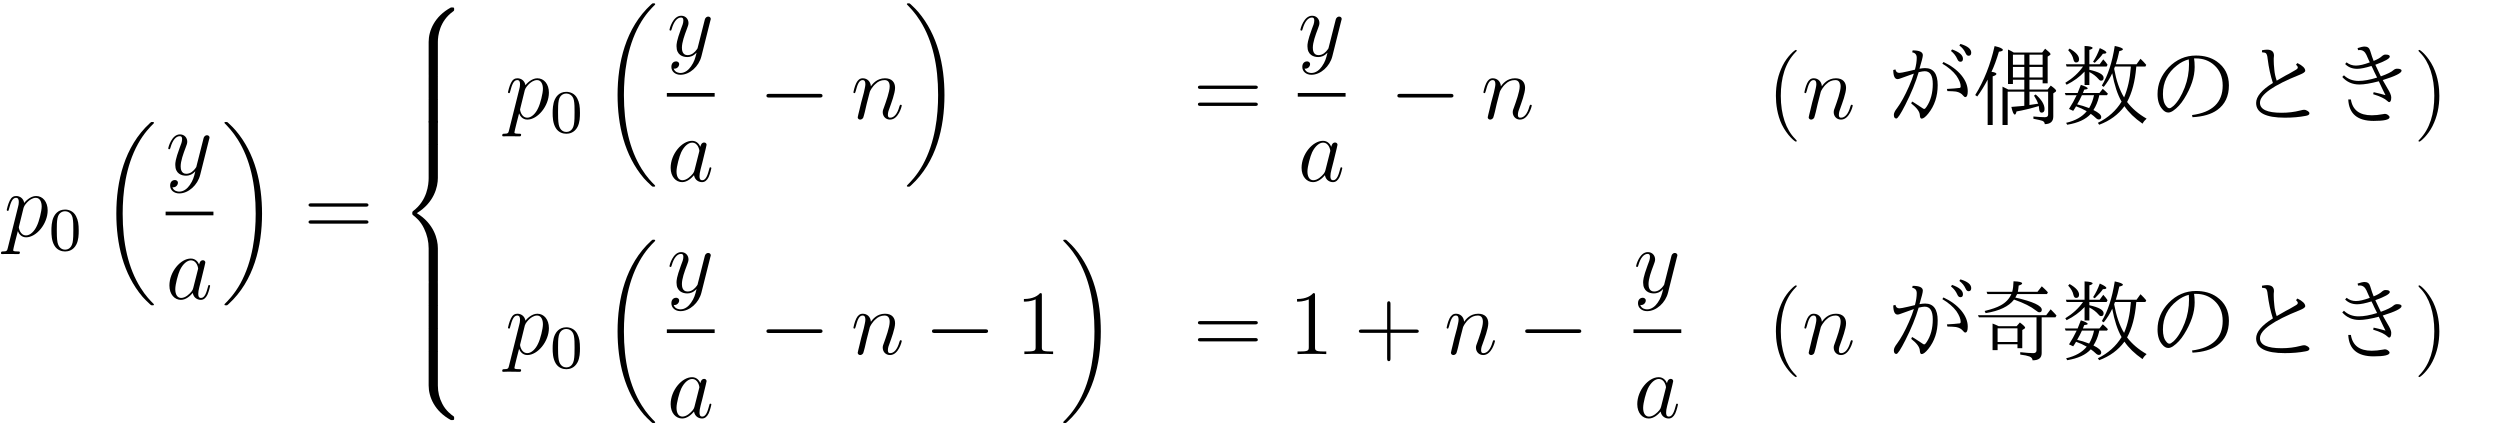 <?xml version="1.0" encoding="UTF-8"?>
<svg xmlns="http://www.w3.org/2000/svg" xmlns:xlink="http://www.w3.org/1999/xlink" viewBox="0 0 326.19 55.74" version="1.2">
<defs>
<g>
<symbol overflow="visible" id="glyph0-0">
<path style="stroke:none;" d=""/>
</symbol>
<symbol overflow="visible" id="glyph0-1">
<path style="stroke:none;" d="M 0.516 1.516 C 0.438 1.875 0.375 1.969 -0.109 1.969 C -0.25 1.969 -0.375 1.969 -0.375 2.203 C -0.375 2.219 -0.359 2.312 -0.234 2.312 C -0.078 2.312 0.094 2.297 0.25 2.297 L 0.766 2.297 C 1.016 2.297 1.625 2.312 1.875 2.312 C 1.953 2.312 2.094 2.312 2.094 2.109 C 2.094 1.969 2.016 1.969 1.812 1.969 C 1.25 1.969 1.219 1.891 1.219 1.797 C 1.219 1.656 1.75 -0.406 1.828 -0.688 C 1.953 -0.344 2.281 0.125 2.906 0.125 C 4.25 0.125 5.719 -1.641 5.719 -3.391 C 5.719 -4.5 5.094 -5.266 4.203 -5.266 C 3.438 -5.266 2.781 -4.531 2.656 -4.359 C 2.562 -4.953 2.094 -5.266 1.609 -5.266 C 1.266 -5.266 0.984 -5.109 0.766 -4.656 C 0.547 -4.219 0.375 -3.484 0.375 -3.438 C 0.375 -3.391 0.438 -3.328 0.516 -3.328 C 0.609 -3.328 0.625 -3.344 0.688 -3.625 C 0.875 -4.328 1.094 -5.031 1.578 -5.031 C 1.859 -5.031 1.953 -4.844 1.953 -4.484 C 1.953 -4.203 1.906 -4.078 1.859 -3.859 Z M 2.578 -3.734 C 2.672 -4.062 3 -4.406 3.188 -4.578 C 3.328 -4.703 3.719 -5.031 4.172 -5.031 C 4.703 -5.031 4.938 -4.5 4.938 -3.891 C 4.938 -3.312 4.609 -1.953 4.297 -1.344 C 4 -0.688 3.453 -0.125 2.906 -0.125 C 2.094 -0.125 1.953 -1.141 1.953 -1.188 C 1.953 -1.234 1.984 -1.328 2 -1.391 Z M 2.578 -3.734 "/>
</symbol>
<symbol overflow="visible" id="glyph0-2">
<path style="stroke:none;" d="M 3.141 1.344 C 2.828 1.797 2.359 2.203 1.766 2.203 C 1.625 2.203 1.047 2.172 0.875 1.625 C 0.906 1.641 0.969 1.641 0.984 1.641 C 1.344 1.641 1.594 1.328 1.594 1.047 C 1.594 0.781 1.359 0.688 1.188 0.688 C 0.984 0.688 0.578 0.828 0.578 1.406 C 0.578 2.016 1.094 2.438 1.766 2.438 C 2.969 2.438 4.172 1.344 4.5 0.016 L 5.672 -4.656 C 5.688 -4.703 5.719 -4.781 5.719 -4.859 C 5.719 -5.031 5.562 -5.156 5.391 -5.156 C 5.281 -5.156 5.031 -5.109 4.938 -4.75 L 4.047 -1.234 C 4 -1.016 4 -0.984 3.891 -0.859 C 3.656 -0.531 3.266 -0.125 2.688 -0.125 C 2.016 -0.125 1.953 -0.781 1.953 -1.094 C 1.953 -1.781 2.281 -2.703 2.609 -3.562 C 2.734 -3.906 2.812 -4.078 2.812 -4.312 C 2.812 -4.812 2.453 -5.266 1.859 -5.266 C 0.766 -5.266 0.328 -3.531 0.328 -3.438 C 0.328 -3.391 0.375 -3.328 0.453 -3.328 C 0.562 -3.328 0.578 -3.375 0.625 -3.547 C 0.906 -4.547 1.359 -5.031 1.828 -5.031 C 1.938 -5.031 2.141 -5.031 2.141 -4.641 C 2.141 -4.328 2.016 -3.984 1.828 -3.531 C 1.25 -1.953 1.25 -1.562 1.25 -1.281 C 1.25 -0.141 2.062 0.125 2.656 0.125 C 3 0.125 3.438 0.016 3.844 -0.438 L 3.859 -0.422 C 3.688 0.281 3.562 0.75 3.141 1.344 Z M 3.141 1.344 "/>
</symbol>
<symbol overflow="visible" id="glyph0-3">
<path style="stroke:none;" d="M 3.594 -1.422 C 3.531 -1.219 3.531 -1.188 3.375 -0.969 C 3.109 -0.641 2.578 -0.125 2.016 -0.125 C 1.531 -0.125 1.25 -0.562 1.25 -1.266 C 1.25 -1.922 1.625 -3.266 1.859 -3.766 C 2.266 -4.609 2.828 -5.031 3.281 -5.031 C 4.078 -5.031 4.234 -4.047 4.234 -3.953 C 4.234 -3.938 4.203 -3.797 4.188 -3.766 Z M 4.359 -4.484 C 4.234 -4.797 3.906 -5.266 3.281 -5.266 C 1.938 -5.266 0.484 -3.531 0.484 -1.75 C 0.484 -0.578 1.172 0.125 1.984 0.125 C 2.641 0.125 3.203 -0.391 3.531 -0.781 C 3.656 -0.078 4.219 0.125 4.578 0.125 C 4.938 0.125 5.219 -0.094 5.438 -0.531 C 5.625 -0.938 5.797 -1.656 5.797 -1.703 C 5.797 -1.766 5.75 -1.812 5.672 -1.812 C 5.562 -1.812 5.562 -1.75 5.516 -1.578 C 5.328 -0.875 5.109 -0.125 4.609 -0.125 C 4.266 -0.125 4.25 -0.438 4.25 -0.672 C 4.25 -0.938 4.281 -1.078 4.391 -1.547 C 4.469 -1.844 4.531 -2.109 4.625 -2.453 C 5.062 -4.25 5.172 -4.672 5.172 -4.75 C 5.172 -4.906 5.047 -5.047 4.859 -5.047 C 4.484 -5.047 4.391 -4.625 4.359 -4.484 Z M 4.359 -4.484 "/>
</symbol>
<symbol overflow="visible" id="glyph0-4">
<path style="stroke:none;" d="M 2.469 -3.5 C 2.484 -3.578 2.781 -4.172 3.234 -4.547 C 3.531 -4.844 3.938 -5.031 4.406 -5.031 C 4.891 -5.031 5.062 -4.672 5.062 -4.203 C 5.062 -3.516 4.562 -2.156 4.328 -1.5 C 4.219 -1.219 4.156 -1.062 4.156 -0.844 C 4.156 -0.312 4.531 0.125 5.109 0.125 C 6.219 0.125 6.641 -1.641 6.641 -1.703 C 6.641 -1.766 6.594 -1.812 6.516 -1.812 C 6.406 -1.812 6.391 -1.781 6.328 -1.578 C 6.062 -0.594 5.609 -0.125 5.141 -0.125 C 5.016 -0.125 4.828 -0.125 4.828 -0.516 C 4.828 -0.812 4.953 -1.172 5.031 -1.344 C 5.266 -2 5.766 -3.328 5.766 -4.016 C 5.766 -4.734 5.359 -5.266 4.453 -5.266 C 3.375 -5.266 2.828 -4.516 2.609 -4.219 C 2.562 -4.906 2.078 -5.266 1.547 -5.266 C 1.172 -5.266 0.906 -5.047 0.703 -4.641 C 0.484 -4.203 0.328 -3.484 0.328 -3.438 C 0.328 -3.391 0.375 -3.328 0.453 -3.328 C 0.547 -3.328 0.562 -3.344 0.641 -3.625 C 0.828 -4.344 1.047 -5.031 1.516 -5.031 C 1.797 -5.031 1.891 -4.844 1.891 -4.484 C 1.891 -4.219 1.766 -3.75 1.688 -3.375 L 1.344 -2.094 C 1.297 -1.859 1.172 -1.328 1.109 -1.109 C 1.031 -0.797 0.891 -0.234 0.891 -0.172 C 0.891 -0.016 1.031 0.125 1.203 0.125 C 1.344 0.125 1.516 0.047 1.609 -0.125 C 1.641 -0.188 1.75 -0.609 1.812 -0.844 L 2.062 -1.922 Z M 2.469 -3.5 "/>
</symbol>
<symbol overflow="visible" id="glyph1-0">
<path style="stroke:none;" d=""/>
</symbol>
<symbol overflow="visible" id="glyph1-1">
<path style="stroke:none;" d="M 3.891 -2.547 C 3.891 -3.391 3.812 -3.906 3.547 -4.422 C 3.203 -5.125 2.547 -5.297 2.109 -5.297 C 1.109 -5.297 0.734 -4.547 0.625 -4.328 C 0.344 -3.75 0.328 -2.953 0.328 -2.547 C 0.328 -2.016 0.344 -1.219 0.734 -0.578 C 1.094 0.016 1.688 0.172 2.109 0.172 C 2.5 0.172 3.172 0.047 3.578 -0.734 C 3.875 -1.312 3.891 -2.031 3.891 -2.547 Z M 2.109 -0.062 C 1.844 -0.062 1.297 -0.188 1.125 -1.016 C 1.031 -1.469 1.031 -2.219 1.031 -2.641 C 1.031 -3.188 1.031 -3.75 1.125 -4.188 C 1.297 -5 1.906 -5.078 2.109 -5.078 C 2.375 -5.078 2.938 -4.938 3.094 -4.219 C 3.188 -3.781 3.188 -3.172 3.188 -2.641 C 3.188 -2.172 3.188 -1.453 3.094 -1 C 2.922 -0.172 2.375 -0.062 2.109 -0.062 Z M 2.109 -0.062 "/>
</symbol>
<symbol overflow="visible" id="glyph2-0">
<path style="stroke:none;" d=""/>
</symbol>
<symbol overflow="visible" id="glyph2-1">
<path style="stroke:none;" d="M 6.984 23.422 C 6.984 23.375 6.953 23.359 6.938 23.328 C 6.562 22.953 5.906 22.297 5.234 21.219 C 3.625 18.641 2.906 15.406 2.906 11.562 C 2.906 8.875 3.266 5.422 4.906 2.453 C 5.688 1.031 6.516 0.219 6.953 -0.219 C 6.984 -0.25 6.984 -0.266 6.984 -0.297 C 6.984 -0.406 6.906 -0.406 6.766 -0.406 C 6.625 -0.406 6.609 -0.406 6.453 -0.25 C 3.125 2.797 2.078 7.359 2.078 11.547 C 2.078 15.469 2.969 19.422 5.5 22.406 C 5.703 22.625 6.078 23.031 6.484 23.391 C 6.609 23.516 6.625 23.516 6.766 23.516 C 6.906 23.516 6.984 23.516 6.984 23.422 Z M 6.984 23.422 "/>
</symbol>
<symbol overflow="visible" id="glyph2-2">
<path style="stroke:none;" d="M 5.25 11.562 C 5.25 7.641 4.359 3.703 1.828 0.719 C 1.625 0.484 1.25 0.078 0.844 -0.281 C 0.719 -0.406 0.703 -0.406 0.562 -0.406 C 0.438 -0.406 0.344 -0.406 0.344 -0.297 C 0.344 -0.266 0.391 -0.219 0.406 -0.203 C 0.75 0.156 1.422 0.828 2.094 1.906 C 3.703 4.469 4.422 7.719 4.422 11.547 C 4.422 14.234 4.062 17.688 2.422 20.672 C 1.641 22.078 0.812 22.906 0.391 23.328 C 0.375 23.359 0.344 23.391 0.344 23.422 C 0.344 23.516 0.438 23.516 0.562 23.516 C 0.703 23.516 0.719 23.516 0.875 23.359 C 4.203 20.328 5.25 15.766 5.25 11.562 Z M 5.25 11.562 "/>
</symbol>
<symbol overflow="visible" id="glyph2-3">
<path style="stroke:none;" d="M 5.031 4.516 C 5.031 3.703 5.25 1.797 7.016 0.531 C 7.141 0.438 7.156 0.422 7.156 0.25 C 7.156 0.016 7.141 0.016 6.891 0.016 L 6.734 0.016 C 4.594 1.172 3.828 3.047 3.828 4.516 L 3.828 8.797 C 3.828 9.062 3.844 9.078 4.109 9.078 L 4.75 9.078 C 5.016 9.078 5.031 9.062 5.031 8.797 Z M 5.031 4.516 "/>
</symbol>
<symbol overflow="visible" id="glyph2-4">
<path style="stroke:none;" d="M 5.031 0.172 C 5.031 -0.094 5.016 -0.094 4.75 -0.094 L 4.109 -0.094 C 3.844 -0.094 3.828 -0.094 3.828 0.172 L 3.828 2.828 C 3.828 3.078 3.844 3.094 4.109 3.094 L 4.75 3.094 C 5.016 3.094 5.031 3.078 5.031 2.828 Z M 5.031 0.172 "/>
</symbol>
<symbol overflow="visible" id="glyph2-5">
<path style="stroke:none;" d="M 3.828 17.781 C 3.828 18.031 3.844 18.047 4.109 18.047 L 4.75 18.047 C 5.016 18.047 5.031 18.031 5.031 17.781 L 5.031 13.562 C 5.031 12.359 4.516 10.328 2.281 8.969 C 4.531 7.609 5.031 5.547 5.031 4.375 L 5.031 0.172 C 5.031 -0.094 5.016 -0.094 4.75 -0.094 L 4.109 -0.094 C 3.844 -0.094 3.828 -0.094 3.828 0.172 L 3.828 4.391 C 3.828 5.219 3.656 7.297 1.812 8.688 C 1.703 8.781 1.688 8.797 1.688 8.969 C 1.688 9.156 1.703 9.156 1.812 9.25 C 2.078 9.453 2.766 9.984 3.234 10.984 C 3.625 11.781 3.828 12.672 3.828 13.562 Z M 3.828 17.781 "/>
</symbol>
<symbol overflow="visible" id="glyph2-6">
<path style="stroke:none;" d="M 6.891 8.969 C 7.141 8.969 7.156 8.953 7.156 8.719 C 7.156 8.547 7.141 8.531 7.109 8.5 C 6.797 8.281 6.078 7.766 5.609 6.844 C 5.219 6.094 5.031 5.328 5.031 4.453 L 5.031 0.172 C 5.031 -0.094 5.016 -0.094 4.75 -0.094 L 4.109 -0.094 C 3.844 -0.094 3.828 -0.094 3.828 0.172 L 3.828 4.453 C 3.828 5.938 4.594 7.812 6.734 8.969 Z M 6.891 8.969 "/>
</symbol>
<symbol overflow="visible" id="glyph3-0">
<path style="stroke:none;" d=""/>
</symbol>
<symbol overflow="visible" id="glyph3-1">
<path style="stroke:none;" d="M 8.062 -3.875 C 8.234 -3.875 8.453 -3.875 8.453 -4.094 C 8.453 -4.312 8.25 -4.312 8.062 -4.312 L 1.031 -4.312 C 0.859 -4.312 0.641 -4.312 0.641 -4.094 C 0.641 -3.875 0.844 -3.875 1.031 -3.875 Z M 8.062 -1.656 C 8.234 -1.656 8.453 -1.656 8.453 -1.859 C 8.453 -2.094 8.25 -2.094 8.062 -2.094 L 1.031 -2.094 C 0.859 -2.094 0.641 -2.094 0.641 -1.875 C 0.641 -1.656 0.844 -1.656 1.031 -1.656 Z M 8.062 -1.656 "/>
</symbol>
<symbol overflow="visible" id="glyph3-2">
<path style="stroke:none;" d="M 3.891 2.906 C 3.891 2.875 3.891 2.844 3.688 2.641 C 2.484 1.438 1.812 -0.531 1.812 -2.969 C 1.812 -5.297 2.375 -7.297 3.766 -8.703 C 3.891 -8.812 3.891 -8.828 3.891 -8.875 C 3.891 -8.938 3.828 -8.969 3.781 -8.969 C 3.625 -8.969 2.641 -8.109 2.062 -6.938 C 1.453 -5.719 1.172 -4.453 1.172 -2.969 C 1.172 -1.906 1.344 -0.484 1.953 0.781 C 2.672 2.219 3.641 3 3.781 3 C 3.828 3 3.891 2.969 3.891 2.906 Z M 3.891 2.906 "/>
</symbol>
<symbol overflow="visible" id="glyph3-3">
<path style="stroke:none;" d="M 3.375 -2.969 C 3.375 -3.891 3.25 -5.359 2.578 -6.75 C 1.875 -8.188 0.891 -8.969 0.766 -8.969 C 0.719 -8.969 0.656 -8.938 0.656 -8.875 C 0.656 -8.828 0.656 -8.812 0.859 -8.609 C 2.062 -7.406 2.719 -5.422 2.719 -2.984 C 2.719 -0.672 2.156 1.328 0.781 2.734 C 0.656 2.844 0.656 2.875 0.656 2.906 C 0.656 2.969 0.719 3 0.766 3 C 0.922 3 1.906 2.141 2.484 0.969 C 3.094 -0.25 3.375 -1.547 3.375 -2.969 Z M 3.375 -2.969 "/>
</symbol>
<symbol overflow="visible" id="glyph3-4">
<path style="stroke:none;" d="M 3.438 -7.656 C 3.438 -7.938 3.438 -7.953 3.203 -7.953 C 2.922 -7.625 2.312 -7.188 1.094 -7.188 L 1.094 -6.844 C 1.359 -6.844 1.953 -6.844 2.625 -7.141 L 2.625 -0.922 C 2.625 -0.484 2.578 -0.344 1.531 -0.344 L 1.156 -0.344 L 1.156 0 C 1.484 -0.031 2.641 -0.031 3.031 -0.031 C 3.438 -0.031 4.578 -0.031 4.906 0 L 4.906 -0.344 L 4.531 -0.344 C 3.484 -0.344 3.438 -0.484 3.438 -0.922 Z M 3.438 -7.656 "/>
</symbol>
<symbol overflow="visible" id="glyph3-5">
<path style="stroke:none;" d="M 4.766 -2.766 L 8.062 -2.766 C 8.234 -2.766 8.453 -2.766 8.453 -2.969 C 8.453 -3.203 8.25 -3.203 8.062 -3.203 L 4.766 -3.203 L 4.766 -6.5 C 4.766 -6.672 4.766 -6.891 4.547 -6.891 C 4.328 -6.891 4.328 -6.688 4.328 -6.5 L 4.328 -3.203 L 1.031 -3.203 C 0.859 -3.203 0.641 -3.203 0.641 -2.984 C 0.641 -2.766 0.844 -2.766 1.031 -2.766 L 4.328 -2.766 L 4.328 0.531 C 4.328 0.703 4.328 0.922 4.547 0.922 C 4.766 0.922 4.766 0.719 4.766 0.531 Z M 4.766 -2.766 "/>
</symbol>
<symbol overflow="visible" id="glyph4-0">
<path style="stroke:none;" d=""/>
</symbol>
<symbol overflow="visible" id="glyph4-1">
<path style="stroke:none;" d="M 7.875 -2.75 C 8.078 -2.75 8.297 -2.75 8.297 -2.984 C 8.297 -3.234 8.078 -3.234 7.875 -3.234 L 1.406 -3.234 C 1.203 -3.234 0.984 -3.234 0.984 -2.984 C 0.984 -2.75 1.203 -2.75 1.406 -2.75 Z M 7.875 -2.75 "/>
</symbol>
<symbol overflow="visible" id="glyph5-0">
<path style="stroke:none;" d="M 10.344 1.156 L 1.156 1.156 L 1.156 -9.891 L 10.344 -9.891 Z M 9.375 -9.297 L 2.141 -9.297 L 5.766 -4.844 Z M 9.75 0.094 L 9.75 -8.812 L 6.141 -4.359 Z M 5.375 -4.359 L 1.75 -8.828 L 1.75 0.109 Z M 9.359 0.562 L 5.766 -3.891 L 2.156 0.562 Z M 9.359 0.562 "/>
</symbol>
<symbol overflow="visible" id="glyph5-1">
<path style="stroke:none;" d="M 3.953 -6.391 C 4.109 -6.961 4.188 -7.484 4.188 -7.953 C 4.188 -8.348 3.988 -8.582 3.594 -8.656 L 3.656 -8.906 C 4.539 -8.906 4.984 -8.695 4.984 -8.281 C 4.984 -8.062 4.836 -7.473 4.547 -6.516 C 4.836 -6.566 5.082 -6.594 5.281 -6.594 C 6.375 -6.594 6.922 -5.852 6.922 -4.375 C 6.922 -2.914 6.508 -1.676 5.688 -0.656 C 5.332 -0.219 5.047 0 4.828 0 C 4.691 0 4.613 -0.145 4.594 -0.438 C 4.582 -0.895 4.207 -1.41 3.469 -1.984 L 3.578 -2.234 L 3.953 -2.016 C 4.441 -1.703 4.773 -1.484 4.953 -1.359 C 5.035 -1.297 5.102 -1.266 5.156 -1.266 C 5.25 -1.266 5.352 -1.359 5.469 -1.547 C 6.008 -2.348 6.281 -3.344 6.281 -4.531 C 6.281 -5.633 5.93 -6.188 5.234 -6.188 C 5.066 -6.188 4.801 -6.145 4.438 -6.062 C 4.051 -4.738 3.473 -3.32 2.703 -1.812 C 2.098 -0.613 1.707 -0.016 1.531 -0.016 C 1.312 -0.016 1.203 -0.176 1.203 -0.5 C 1.203 -0.727 1.344 -1.02 1.625 -1.375 C 2.133 -2.062 2.648 -3 3.172 -4.188 C 3.461 -4.844 3.676 -5.406 3.812 -5.875 C 3.281 -5.695 2.711 -5.492 2.109 -5.266 C 1.93 -5.191 1.789 -5.156 1.688 -5.156 C 1.32 -5.156 1.133 -5.551 1.125 -6.344 L 1.406 -6.422 C 1.469 -6.117 1.641 -5.969 1.922 -5.969 C 2.078 -5.969 2.445 -6.035 3.031 -6.172 L 3.562 -6.297 Z M 8.125 -3.875 C 8.852 -3.914 9.379 -3.957 9.703 -4 L 9.75 -4 C 9.863 -4.008 9.922 -4.078 9.922 -4.203 C 9.922 -4.586 9.734 -5.055 9.359 -5.609 C 8.93 -6.18 8.32 -6.703 7.531 -7.172 L 7.672 -7.391 C 8.648 -6.941 9.43 -6.363 10.016 -5.656 C 10.566 -4.977 10.844 -4.285 10.844 -3.578 C 10.844 -3.066 10.734 -2.812 10.516 -2.812 C 10.441 -2.812 10.352 -2.875 10.25 -3 C 10.031 -3.281 9.719 -3.457 9.312 -3.531 C 9.094 -3.562 8.719 -3.582 8.188 -3.594 Z M 8.797 -9.031 C 9.742 -8.695 10.219 -8.289 10.219 -7.812 C 10.219 -7.551 10.109 -7.422 9.891 -7.422 C 9.711 -7.422 9.578 -7.535 9.484 -7.766 C 9.297 -8.191 9.02 -8.547 8.656 -8.828 Z M 9.891 -9.75 C 10.828 -9.469 11.297 -9.086 11.297 -8.609 C 11.297 -8.336 11.18 -8.203 10.953 -8.203 C 10.785 -8.203 10.648 -8.328 10.547 -8.578 C 10.379 -8.953 10.113 -9.273 9.75 -9.547 Z M 9.891 -9.75 "/>
</symbol>
<symbol overflow="visible" id="glyph5-2">
<path style="stroke:none;" d="M 6.703 -3.797 L 6.703 -5.078 L 5.219 -5.078 L 5.219 -4.516 L 4.578 -4.516 L 4.578 -9.016 C 4.578 -9.016 4.598 -9.004 4.641 -8.984 C 4.68 -8.961 4.719 -8.945 4.75 -8.938 C 4.938 -8.852 5.129 -8.75 5.328 -8.625 L 9.031 -8.625 L 9.422 -9.125 C 9.891 -8.758 10.125 -8.523 10.125 -8.422 C 10.125 -8.367 10.094 -8.32 10.031 -8.281 L 9.75 -8.094 L 9.75 -4.609 L 9.094 -4.609 L 9.094 -5.078 L 7.375 -5.078 L 7.375 -3.797 L 9.734 -3.797 L 10.156 -4.312 C 10.625 -3.977 10.859 -3.754 10.859 -3.641 C 10.859 -3.578 10.82 -3.523 10.75 -3.484 L 10.484 -3.297 L 10.484 -0.281 C 10.484 0.375 10.113 0.707 9.375 0.719 C 9.363 0.508 9.254 0.363 9.047 0.281 C 8.867 0.219 8.484 0.129 7.891 0.016 L 7.891 -0.281 C 8.566 -0.219 9.066 -0.188 9.391 -0.188 C 9.672 -0.188 9.812 -0.305 9.812 -0.547 L 9.812 -3.516 L 7.375 -3.516 L 7.375 -1.781 C 7.875 -1.852 8.254 -1.91 8.516 -1.953 C 8.398 -2.266 8.219 -2.613 7.969 -3 L 8.188 -3.156 C 8.957 -2.477 9.344 -1.844 9.344 -1.25 C 9.344 -0.938 9.211 -0.781 8.953 -0.781 C 8.773 -0.781 8.672 -0.93 8.641 -1.234 C 8.629 -1.41 8.613 -1.547 8.594 -1.641 C 7.5 -1.316 6.531 -1.082 5.688 -0.938 C 5.625 -0.664 5.551 -0.531 5.469 -0.531 C 5.312 -0.531 5.16 -0.863 5.016 -1.531 C 5.742 -1.582 6.305 -1.629 6.703 -1.672 L 6.703 -3.516 L 4.531 -3.516 L 4.531 0.828 L 3.859 0.828 L 3.859 -4.172 C 4.078 -4.078 4.332 -3.953 4.625 -3.797 Z M 9.094 -5.375 L 9.094 -6.75 L 7.375 -6.75 L 7.375 -5.375 Z M 9.094 -7.031 L 9.094 -8.344 L 7.375 -8.344 L 7.375 -7.031 Z M 6.703 -8.344 L 5.219 -8.344 L 5.219 -7.031 L 6.703 -7.031 Z M 6.703 -5.375 L 6.703 -6.75 L 5.219 -6.75 L 5.219 -5.375 Z M 2.422 -6.109 C 2.848 -6.055 3.062 -5.961 3.062 -5.828 C 3.062 -5.723 2.898 -5.617 2.578 -5.516 L 2.578 0.828 L 1.922 0.828 L 1.922 -5.094 C 1.492 -4.27 1.039 -3.535 0.562 -2.891 L 0.297 -3.078 C 1.441 -4.922 2.285 -7.051 2.828 -9.469 C 3.547 -9.301 3.906 -9.133 3.906 -8.969 C 3.906 -8.852 3.734 -8.773 3.391 -8.734 C 3.086 -7.711 2.766 -6.836 2.422 -6.109 Z M 2.422 -6.109 "/>
</symbol>
<symbol overflow="visible" id="glyph5-3">
<path style="stroke:none;" d="M 3.047 -7.094 L 3.047 -9.484 C 3.742 -9.453 4.094 -9.363 4.094 -9.219 C 4.094 -9.133 3.953 -9.051 3.672 -8.969 L 3.672 -7.094 L 5.016 -7.094 L 5.484 -7.734 C 5.734 -7.473 5.922 -7.238 6.047 -7.031 L 5.922 -6.797 L 3.672 -6.797 L 3.672 -6.375 C 4.91 -6.102 5.531 -5.754 5.531 -5.328 C 5.531 -5.078 5.422 -4.953 5.203 -4.953 C 5.086 -4.953 4.973 -5.023 4.859 -5.172 C 4.547 -5.535 4.148 -5.836 3.672 -6.078 L 3.672 -4.391 L 3.047 -4.391 L 3.047 -6.141 C 2.422 -5.461 1.641 -4.891 0.703 -4.422 L 0.531 -4.672 C 1.5 -5.266 2.27 -5.973 2.844 -6.797 L 0.703 -6.797 L 0.609 -7.094 Z M 1.938 -1.609 C 1.895 -1.535 1.832 -1.43 1.75 -1.297 C 1.664 -1.172 1.602 -1.078 1.562 -1.016 L 1.016 -1.266 C 1.391 -1.848 1.723 -2.445 2.016 -3.062 L 0.578 -3.062 L 0.469 -3.344 L 2.141 -3.344 C 2.266 -3.633 2.406 -3.988 2.562 -4.406 C 3.156 -4.219 3.453 -4.062 3.453 -3.938 C 3.453 -3.863 3.301 -3.812 3 -3.781 L 2.828 -3.344 L 4.984 -3.344 L 5.422 -3.891 C 5.691 -3.66 5.914 -3.445 6.094 -3.25 L 5.969 -3.062 L 4.969 -3.062 C 4.969 -3.051 4.961 -3.031 4.953 -3 C 4.941 -2.938 4.93 -2.883 4.922 -2.844 C 4.766 -2.195 4.523 -1.625 4.203 -1.125 C 4.879 -0.789 5.219 -0.488 5.219 -0.219 C 5.219 0 5.109 0.109 4.891 0.109 C 4.797 0.109 4.695 0.066 4.594 -0.016 C 4.332 -0.266 4.086 -0.469 3.859 -0.625 C 3.211 0.094 2.188 0.566 0.781 0.797 L 0.641 0.547 C 1.848 0.266 2.742 -0.238 3.328 -0.969 C 2.879 -1.227 2.414 -1.441 1.938 -1.609 Z M 2.078 -1.859 C 2.555 -1.754 3.078 -1.594 3.641 -1.375 C 3.93 -1.863 4.145 -2.426 4.281 -3.062 L 2.703 -3.062 C 2.523 -2.656 2.316 -2.254 2.078 -1.859 Z M 8.594 -2.172 C 9.238 -1.328 10.086 -0.602 11.141 0 C 10.922 0.188 10.742 0.406 10.609 0.656 C 9.578 -0.062 8.789 -0.82 8.25 -1.625 C 7.438 -0.52 6.336 0.285 4.953 0.797 L 4.781 0.547 C 6.125 -0.117 7.156 -1.039 7.875 -2.219 C 7.344 -3.145 6.938 -4.379 6.656 -5.922 C 6.363 -5.285 5.992 -4.691 5.547 -4.141 L 5.297 -4.312 C 6.086 -5.602 6.648 -7.328 6.984 -9.484 C 7.691 -9.336 8.047 -9.191 8.047 -9.047 C 8.047 -8.953 7.891 -8.875 7.578 -8.812 C 7.43 -8.125 7.281 -7.551 7.125 -7.094 L 9.828 -7.094 L 10.344 -7.812 C 10.633 -7.539 10.883 -7.273 11.094 -7.016 L 10.984 -6.797 L 9.797 -6.797 L 9.781 -6.656 C 9.633 -4.863 9.238 -3.367 8.594 -2.172 Z M 8.203 -2.766 C 8.68 -3.898 8.973 -5.203 9.078 -6.672 L 9.078 -6.797 L 7.016 -6.797 C 7.016 -6.773 7 -6.738 6.969 -6.688 C 6.938 -6.594 6.914 -6.531 6.906 -6.5 C 7.188 -4.957 7.617 -3.711 8.203 -2.766 Z M 1.094 -9.141 C 1.914 -8.672 2.328 -8.207 2.328 -7.75 C 2.328 -7.469 2.195 -7.328 1.938 -7.328 C 1.77 -7.328 1.656 -7.457 1.594 -7.719 C 1.52 -8.113 1.289 -8.52 0.906 -8.938 Z M 4.156 -7.422 C 4.508 -7.953 4.801 -8.547 5.031 -9.203 C 5.602 -8.953 5.891 -8.758 5.891 -8.625 C 5.891 -8.52 5.738 -8.469 5.438 -8.469 C 5.207 -8.133 4.852 -7.738 4.375 -7.281 Z M 4.156 -7.422 "/>
</symbol>
<symbol overflow="visible" id="glyph5-4">
<path style="stroke:none;" d="M 5.812 -7.859 C 5.863 -7.566 5.891 -7.191 5.891 -6.734 C 5.891 -5.441 5.43 -4.062 4.516 -2.594 C 4.098 -1.914 3.613 -1.391 3.062 -1.016 C 2.832 -0.867 2.629 -0.797 2.453 -0.797 C 2.172 -0.797 1.91 -0.941 1.672 -1.234 C 1.254 -1.703 1.047 -2.359 1.047 -3.203 C 1.047 -4.516 1.531 -5.676 2.5 -6.688 C 3.508 -7.719 4.695 -8.234 6.062 -8.234 C 7.133 -8.234 8.035 -7.977 8.766 -7.469 C 9.828 -6.727 10.359 -5.688 10.359 -4.344 C 10.359 -2.926 9.848 -1.852 8.828 -1.125 C 8.047 -0.57 6.973 -0.258 5.609 -0.188 L 5.547 -0.469 C 8.211 -0.82 9.547 -2.109 9.547 -4.328 C 9.547 -5.441 9.176 -6.328 8.438 -6.984 C 7.789 -7.566 6.992 -7.859 6.047 -7.859 C 5.941 -7.859 5.863 -7.859 5.812 -7.859 Z M 3.016 -1.578 C 3.047 -1.586 3.086 -1.617 3.141 -1.672 C 3.691 -2.191 4.176 -2.988 4.594 -4.062 C 4.969 -5.031 5.156 -6.055 5.156 -7.141 C 5.156 -7.367 5.145 -7.566 5.125 -7.734 C 4.582 -7.598 4.07 -7.336 3.594 -6.953 C 2.363 -6.004 1.75 -4.754 1.75 -3.203 C 1.75 -2.484 1.895 -1.957 2.188 -1.625 C 2.32 -1.445 2.457 -1.359 2.594 -1.359 C 2.719 -1.359 2.859 -1.43 3.016 -1.578 Z M 3.016 -1.578 "/>
</symbol>
<symbol overflow="visible" id="glyph5-5">
<path style="stroke:none;" d="M 4.578 -4.656 C 4.266 -5.602 4.035 -6.66 3.891 -7.828 C 3.859 -8.18 3.785 -8.414 3.672 -8.531 C 3.578 -8.602 3.406 -8.645 3.156 -8.656 L 3.156 -8.922 C 3.426 -8.973 3.645 -9 3.812 -9 C 4.414 -9 4.719 -8.738 4.719 -8.219 C 4.719 -8.195 4.707 -8.082 4.688 -7.875 C 4.688 -7.812 4.688 -7.707 4.688 -7.562 C 4.688 -7.27 4.711 -6.875 4.766 -6.375 C 4.805 -5.906 4.91 -5.43 5.078 -4.953 L 5.203 -5.031 C 5.305 -5.094 5.66 -5.297 6.266 -5.641 L 6.688 -5.859 L 7.578 -6.375 C 7.742 -6.469 7.828 -6.566 7.828 -6.672 C 7.828 -6.773 7.75 -6.898 7.594 -7.047 L 7.781 -7.25 C 8.457 -6.914 8.797 -6.582 8.797 -6.25 C 8.797 -6.094 8.562 -5.922 8.094 -5.734 C 4.625 -4.348 2.891 -3.129 2.891 -2.078 C 2.891 -1.203 3.828 -0.766 5.703 -0.766 C 6.566 -0.766 7.379 -0.863 8.141 -1.062 C 8.379 -1.125 8.547 -1.156 8.641 -1.156 C 8.805 -1.156 8.973 -1.098 9.141 -0.984 C 9.273 -0.898 9.344 -0.801 9.344 -0.688 C 9.344 -0.52 9.176 -0.41 8.844 -0.359 C 8.039 -0.203 7.141 -0.125 6.141 -0.125 C 3.641 -0.125 2.391 -0.766 2.391 -2.047 C 2.391 -2.879 3.117 -3.75 4.578 -4.656 Z M 4.578 -4.656 "/>
</symbol>
<symbol overflow="visible" id="glyph5-6">
<path style="stroke:none;" d="M 5.703 -7.344 L 5.562 -7.641 C 5.5 -7.766 5.438 -7.906 5.375 -8.062 C 5.301 -8.219 5.266 -8.301 5.266 -8.312 C 5.066 -8.738 4.781 -8.953 4.406 -8.953 C 4.375 -8.953 4.297 -8.945 4.172 -8.938 L 4.109 -9.203 C 4.504 -9.336 4.812 -9.406 5.031 -9.406 C 5.406 -9.406 5.645 -9.223 5.75 -8.859 C 5.926 -8.273 6.078 -7.832 6.203 -7.531 C 6.723 -7.738 7.102 -7.961 7.344 -8.203 C 7.469 -8.305 7.602 -8.359 7.75 -8.359 C 8.125 -8.359 8.312 -8.27 8.312 -8.094 C 8.312 -7.844 7.68 -7.488 6.422 -7.031 C 6.609 -6.613 6.848 -6.109 7.141 -5.516 C 7.984 -5.816 8.547 -6.098 8.828 -6.359 C 8.953 -6.461 9.098 -6.516 9.266 -6.516 C 9.648 -6.516 9.844 -6.426 9.844 -6.25 C 9.844 -5.945 9.023 -5.539 7.391 -5.031 C 7.703 -4.477 7.91 -4.113 8.016 -3.938 C 8.336 -3.426 8.5 -3.039 8.5 -2.781 C 8.5 -2.363 8.406 -2.156 8.219 -2.156 C 8.164 -2.156 8.094 -2.203 8 -2.297 C 7.664 -2.617 7.047 -2.914 6.141 -3.188 L 6.203 -3.453 C 6.816 -3.316 7.332 -3.188 7.75 -3.062 L 7.438 -3.688 L 7.312 -3.953 L 6.875 -4.875 C 5.801 -4.594 4.957 -4.453 4.344 -4.453 C 3.426 -4.453 2.68 -4.781 2.109 -5.438 L 2.328 -5.656 C 2.836 -5.164 3.477 -4.922 4.25 -4.922 C 4.914 -4.922 5.719 -5.066 6.656 -5.359 C 6.332 -6.004 6.148 -6.383 6.109 -6.5 L 5.922 -6.875 C 5.117 -6.625 4.5 -6.5 4.062 -6.5 C 3.414 -6.5 2.891 -6.707 2.484 -7.125 L 2.672 -7.344 C 3.023 -7.062 3.43 -6.922 3.891 -6.922 C 4.348 -6.922 4.953 -7.062 5.703 -7.344 Z M 2.891 -2.5 L 3.234 -2.5 C 3.453 -1.125 4.359 -0.438 5.953 -0.438 C 6.398 -0.438 6.875 -0.484 7.375 -0.578 C 7.5 -0.609 7.598 -0.625 7.672 -0.625 C 7.797 -0.625 7.922 -0.582 8.047 -0.5 C 8.203 -0.395 8.281 -0.289 8.281 -0.188 C 8.281 0.133 7.586 0.297 6.203 0.297 C 4.086 0.297 2.984 -0.633 2.891 -2.5 Z M 2.891 -2.5 "/>
</symbol>
<symbol overflow="visible" id="glyph5-7">
<path style="stroke:none;" d="M 3.359 -3.641 L 5.703 -3.641 L 6.125 -4.125 C 6.582 -3.781 6.812 -3.555 6.812 -3.453 C 6.812 -3.398 6.785 -3.359 6.734 -3.328 L 6.438 -3.141 L 6.438 -0.766 L 5.812 -0.766 L 5.812 -1.281 L 3.219 -1.281 L 3.219 -0.516 L 2.562 -0.516 L 2.562 -3.984 C 2.852 -3.879 3.117 -3.766 3.359 -3.641 Z M 3.219 -3.359 L 3.219 -1.578 L 5.812 -1.578 L 5.812 -3.359 Z M 8.969 -4.797 L 8.969 -0.125 C 8.969 0.508 8.57 0.82 7.781 0.812 C 7.77 0.582 7.633 0.414 7.375 0.312 C 7.125 0.219 6.723 0.133 6.172 0.062 L 6.172 -0.25 C 6.941 -0.164 7.508 -0.125 7.875 -0.125 C 8.156 -0.125 8.297 -0.25 8.297 -0.5 L 8.297 -4.797 L 0.781 -4.797 L 0.656 -5.078 L 9.562 -5.078 L 10.141 -5.844 L 10.234 -5.75 C 10.555 -5.426 10.781 -5.188 10.906 -5.031 L 10.766 -4.797 Z M 5.531 -7.375 C 7.832 -6.852 8.984 -6.32 8.984 -5.781 C 8.984 -5.562 8.875 -5.453 8.656 -5.453 C 8.551 -5.453 8.406 -5.531 8.219 -5.688 C 7.582 -6.195 6.648 -6.664 5.422 -7.094 L 5.359 -7.109 C 4.691 -6.223 3.457 -5.633 1.656 -5.344 L 1.531 -5.625 C 2.457 -5.852 3.145 -6.094 3.594 -6.344 C 4.258 -6.695 4.734 -7.191 5.016 -7.828 L 1.891 -7.828 L 1.781 -8.125 L 5.125 -8.125 C 5.227 -8.5 5.285 -8.957 5.297 -9.5 C 6.047 -9.477 6.422 -9.383 6.422 -9.219 C 6.422 -9.125 6.27 -9.031 5.969 -8.938 C 5.945 -8.645 5.91 -8.375 5.859 -8.125 L 8.422 -8.125 L 8.984 -8.844 C 9.273 -8.594 9.539 -8.332 9.781 -8.062 L 9.656 -7.828 L 5.766 -7.828 C 5.703 -7.68 5.625 -7.531 5.531 -7.375 Z M 5.531 -7.375 "/>
</symbol>
</g>
<clipPath id="clip1">
  <path d="M 80 31 L 86 31 L 86 55.738 L 80 55.738 Z M 80 31 "/>
</clipPath>
<clipPath id="clip2">
  <path d="M 138 31 L 144 31 L 144 55.738 L 138 55.738 Z M 138 31 "/>
</clipPath>
</defs>
<g id="surface1">
<g style="fill:rgb(0%,0%,0%);fill-opacity:1;">
  <use xlink:href="#glyph0-1" x="0.5" y="30.84"/>
</g>
<g style="fill:rgb(0%,0%,0%);fill-opacity:1;">
  <use xlink:href="#glyph1-1" x="6.38" y="32.64"/>
</g>
<g style="fill:rgb(0%,0%,0%);fill-opacity:1;">
  <use xlink:href="#glyph2-1" x="13.1" y="16.32"/>
</g>
<g style="fill:rgb(0%,0%,0%);fill-opacity:1;">
  <use xlink:href="#glyph0-2" x="21.62" y="22.8"/>
</g>
<path style=" stroke:none;fill-rule:nonzero;fill:rgb(0%,0%,0%);fill-opacity:1;" d="M 21.609 27.613 L 27.848 27.613 L 27.848 28.094 L 21.609 28.094 Z M 21.609 27.613 "/>
<g style="fill:rgb(0%,0%,0%);fill-opacity:1;">
  <use xlink:href="#glyph0-3" x="21.62" y="39"/>
</g>
<g style="fill:rgb(0%,0%,0%);fill-opacity:1;">
  <use xlink:href="#glyph2-2" x="28.94" y="16.32"/>
</g>
<g style="fill:rgb(0%,0%,0%);fill-opacity:1;">
  <use xlink:href="#glyph3-1" x="39.62" y="30.84"/>
</g>
<g style="fill:rgb(0%,0%,0%);fill-opacity:1;">
  <use xlink:href="#glyph2-3" x="52.1" y="0.96"/>
</g>
<g style="fill:rgb(0%,0%,0%);fill-opacity:1;">
  <use xlink:href="#glyph2-4" x="52.1" y="9.96"/>
</g>
<g style="fill:rgb(0%,0%,0%);fill-opacity:1;">
  <use xlink:href="#glyph2-4" x="52.1" y="12.96"/>
</g>
<g style="fill:rgb(0%,0%,0%);fill-opacity:1;">
  <use xlink:href="#glyph2-4" x="52.1" y="15.84"/>
</g>
<g style="fill:rgb(0%,0%,0%);fill-opacity:1;">
  <use xlink:href="#glyph2-5" x="52.1" y="18.84"/>
</g>
<g style="fill:rgb(0%,0%,0%);fill-opacity:1;">
  <use xlink:href="#glyph2-4" x="52.1" y="36.84"/>
</g>
<g style="fill:rgb(0%,0%,0%);fill-opacity:1;">
  <use xlink:href="#glyph2-4" x="52.1" y="39.84"/>
</g>
<g style="fill:rgb(0%,0%,0%);fill-opacity:1;">
  <use xlink:href="#glyph2-4" x="52.1" y="42.84"/>
</g>
<g style="fill:rgb(0%,0%,0%);fill-opacity:1;">
  <use xlink:href="#glyph2-6" x="52.1" y="45.84"/>
</g>
<g style="fill:rgb(0%,0%,0%);fill-opacity:1;">
  <use xlink:href="#glyph0-1" x="65.9" y="15.48"/>
</g>
<g style="fill:rgb(0%,0%,0%);fill-opacity:1;">
  <use xlink:href="#glyph1-1" x="71.78" y="17.28"/>
</g>
<g style="fill:rgb(0%,0%,0%);fill-opacity:1;">
  <use xlink:href="#glyph2-1" x="78.5" y="0.84"/>
</g>
<g style="fill:rgb(0%,0%,0%);fill-opacity:1;">
  <use xlink:href="#glyph0-2" x="87.02" y="7.32"/>
</g>
<path style=" stroke:none;fill-rule:nonzero;fill:rgb(0%,0%,0%);fill-opacity:1;" d="M 87.008 12.133 L 93.246 12.133 L 93.246 12.613 L 87.008 12.613 Z M 87.008 12.133 "/>
<g style="fill:rgb(0%,0%,0%);fill-opacity:1;">
  <use xlink:href="#glyph0-3" x="87.02" y="23.64"/>
</g>
<g style="fill:rgb(0%,0%,0%);fill-opacity:1;">
  <use xlink:href="#glyph4-1" x="99.02" y="15.48"/>
</g>
<g style="fill:rgb(0%,0%,0%);fill-opacity:1;">
  <use xlink:href="#glyph0-4" x="111.02" y="15.48"/>
</g>
<g style="fill:rgb(0%,0%,0%);fill-opacity:1;">
  <use xlink:href="#glyph2-2" x="117.98" y="0.84"/>
</g>
<g style="fill:rgb(0%,0%,0%);fill-opacity:1;">
  <use xlink:href="#glyph3-1" x="155.66" y="15.48"/>
</g>
<g style="fill:rgb(0%,0%,0%);fill-opacity:1;">
  <use xlink:href="#glyph0-2" x="169.34" y="7.32"/>
</g>
<path style=" stroke:none;fill-rule:nonzero;fill:rgb(0%,0%,0%);fill-opacity:1;" d="M 169.328 12.133 L 175.566 12.133 L 175.566 12.613 L 169.328 12.613 Z M 169.328 12.133 "/>
<g style="fill:rgb(0%,0%,0%);fill-opacity:1;">
  <use xlink:href="#glyph0-3" x="169.34" y="23.64"/>
</g>
<g style="fill:rgb(0%,0%,0%);fill-opacity:1;">
  <use xlink:href="#glyph4-1" x="181.34" y="15.48"/>
</g>
<g style="fill:rgb(0%,0%,0%);fill-opacity:1;">
  <use xlink:href="#glyph0-4" x="193.22" y="15.48"/>
</g>
<g style="fill:rgb(0%,0%,0%);fill-opacity:1;">
  <use xlink:href="#glyph3-2" x="230.54" y="15.48"/>
</g>
<g style="fill:rgb(0%,0%,0%);fill-opacity:1;">
  <use xlink:href="#glyph0-4" x="235.1" y="15.48"/>
</g>
<g style="fill:rgb(0%,0%,0%);fill-opacity:1;">
  <use xlink:href="#glyph5-1" x="245.9" y="15.48"/>
</g>
<g style="fill:rgb(0%,0%,0%);fill-opacity:1;">
  <use xlink:href="#glyph5-2" x="257.42" y="15.48"/>
</g>
<g style="fill:rgb(0%,0%,0%);fill-opacity:1;">
  <use xlink:href="#glyph5-3" x="268.94" y="15.48"/>
</g>
<g style="fill:rgb(0%,0%,0%);fill-opacity:1;">
  <use xlink:href="#glyph5-4" x="280.46" y="15.48"/>
</g>
<g style="fill:rgb(0%,0%,0%);fill-opacity:1;">
  <use xlink:href="#glyph5-5" x="291.98" y="15.48"/>
</g>
<g style="fill:rgb(0%,0%,0%);fill-opacity:1;">
  <use xlink:href="#glyph5-6" x="303.5" y="15.48"/>
</g>
<g style="fill:rgb(0%,0%,0%);fill-opacity:1;">
  <use xlink:href="#glyph3-3" x="314.9" y="15.48"/>
</g>
<g style="fill:rgb(0%,0%,0%);fill-opacity:1;">
  <use xlink:href="#glyph0-1" x="65.9" y="46.2"/>
</g>
<g style="fill:rgb(0%,0%,0%);fill-opacity:1;">
  <use xlink:href="#glyph1-1" x="71.78" y="48"/>
</g>
<g clip-path="url(#clip1)" clip-rule="nonzero">
<g style="fill:rgb(0%,0%,0%);fill-opacity:1;">
  <use xlink:href="#glyph2-1" x="78.5" y="31.68"/>
</g>
</g>
<g style="fill:rgb(0%,0%,0%);fill-opacity:1;">
  <use xlink:href="#glyph0-2" x="87.02" y="38.16"/>
</g>
<path style=" stroke:none;fill-rule:nonzero;fill:rgb(0%,0%,0%);fill-opacity:1;" d="M 87.008 42.973 L 93.246 42.973 L 93.246 43.453 L 87.008 43.453 Z M 87.008 42.973 "/>
<g style="fill:rgb(0%,0%,0%);fill-opacity:1;">
  <use xlink:href="#glyph0-3" x="87.02" y="54.48"/>
</g>
<g style="fill:rgb(0%,0%,0%);fill-opacity:1;">
  <use xlink:href="#glyph4-1" x="99.02" y="46.2"/>
</g>
<g style="fill:rgb(0%,0%,0%);fill-opacity:1;">
  <use xlink:href="#glyph0-4" x="111.02" y="46.2"/>
</g>
<g style="fill:rgb(0%,0%,0%);fill-opacity:1;">
  <use xlink:href="#glyph4-1" x="120.62" y="46.2"/>
</g>
<g style="fill:rgb(0%,0%,0%);fill-opacity:1;">
  <use xlink:href="#glyph3-4" x="132.5" y="46.2"/>
</g>
<g clip-path="url(#clip2)" clip-rule="nonzero">
<g style="fill:rgb(0%,0%,0%);fill-opacity:1;">
  <use xlink:href="#glyph2-2" x="138.38" y="31.68"/>
</g>
</g>
<g style="fill:rgb(0%,0%,0%);fill-opacity:1;">
  <use xlink:href="#glyph3-1" x="155.66" y="46.2"/>
</g>
<g style="fill:rgb(0%,0%,0%);fill-opacity:1;">
  <use xlink:href="#glyph3-4" x="168.14" y="46.2"/>
</g>
<g style="fill:rgb(0%,0%,0%);fill-opacity:1;">
  <use xlink:href="#glyph3-5" x="176.66" y="46.2"/>
</g>
<g style="fill:rgb(0%,0%,0%);fill-opacity:1;">
  <use xlink:href="#glyph0-4" x="188.42" y="46.2"/>
</g>
<g style="fill:rgb(0%,0%,0%);fill-opacity:1;">
  <use xlink:href="#glyph4-1" x="198.02" y="46.2"/>
</g>
<g style="fill:rgb(0%,0%,0%);fill-opacity:1;">
  <use xlink:href="#glyph0-2" x="213.14" y="38.16"/>
</g>
<path style=" stroke:none;fill-rule:nonzero;fill:rgb(0%,0%,0%);fill-opacity:1;" d="M 213.129 42.973 L 219.367 42.973 L 219.367 43.453 L 213.129 43.453 Z M 213.129 42.973 "/>
<g style="fill:rgb(0%,0%,0%);fill-opacity:1;">
  <use xlink:href="#glyph0-3" x="213.14" y="54.48"/>
</g>
<g style="fill:rgb(0%,0%,0%);fill-opacity:1;">
  <use xlink:href="#glyph3-2" x="230.54" y="46.2"/>
</g>
<g style="fill:rgb(0%,0%,0%);fill-opacity:1;">
  <use xlink:href="#glyph0-4" x="235.1" y="46.2"/>
</g>
<g style="fill:rgb(0%,0%,0%);fill-opacity:1;">
  <use xlink:href="#glyph5-1" x="245.9" y="46.2"/>
</g>
<g style="fill:rgb(0%,0%,0%);fill-opacity:1;">
  <use xlink:href="#glyph5-7" x="257.42" y="46.2"/>
</g>
<g style="fill:rgb(0%,0%,0%);fill-opacity:1;">
  <use xlink:href="#glyph5-3" x="268.94" y="46.2"/>
</g>
<g style="fill:rgb(0%,0%,0%);fill-opacity:1;">
  <use xlink:href="#glyph5-4" x="280.46" y="46.2"/>
</g>
<g style="fill:rgb(0%,0%,0%);fill-opacity:1;">
  <use xlink:href="#glyph5-5" x="291.98" y="46.2"/>
</g>
<g style="fill:rgb(0%,0%,0%);fill-opacity:1;">
  <use xlink:href="#glyph5-6" x="303.5" y="46.2"/>
</g>
<g style="fill:rgb(0%,0%,0%);fill-opacity:1;">
  <use xlink:href="#glyph3-3" x="314.9" y="46.2"/>
</g>
</g>
</svg>
